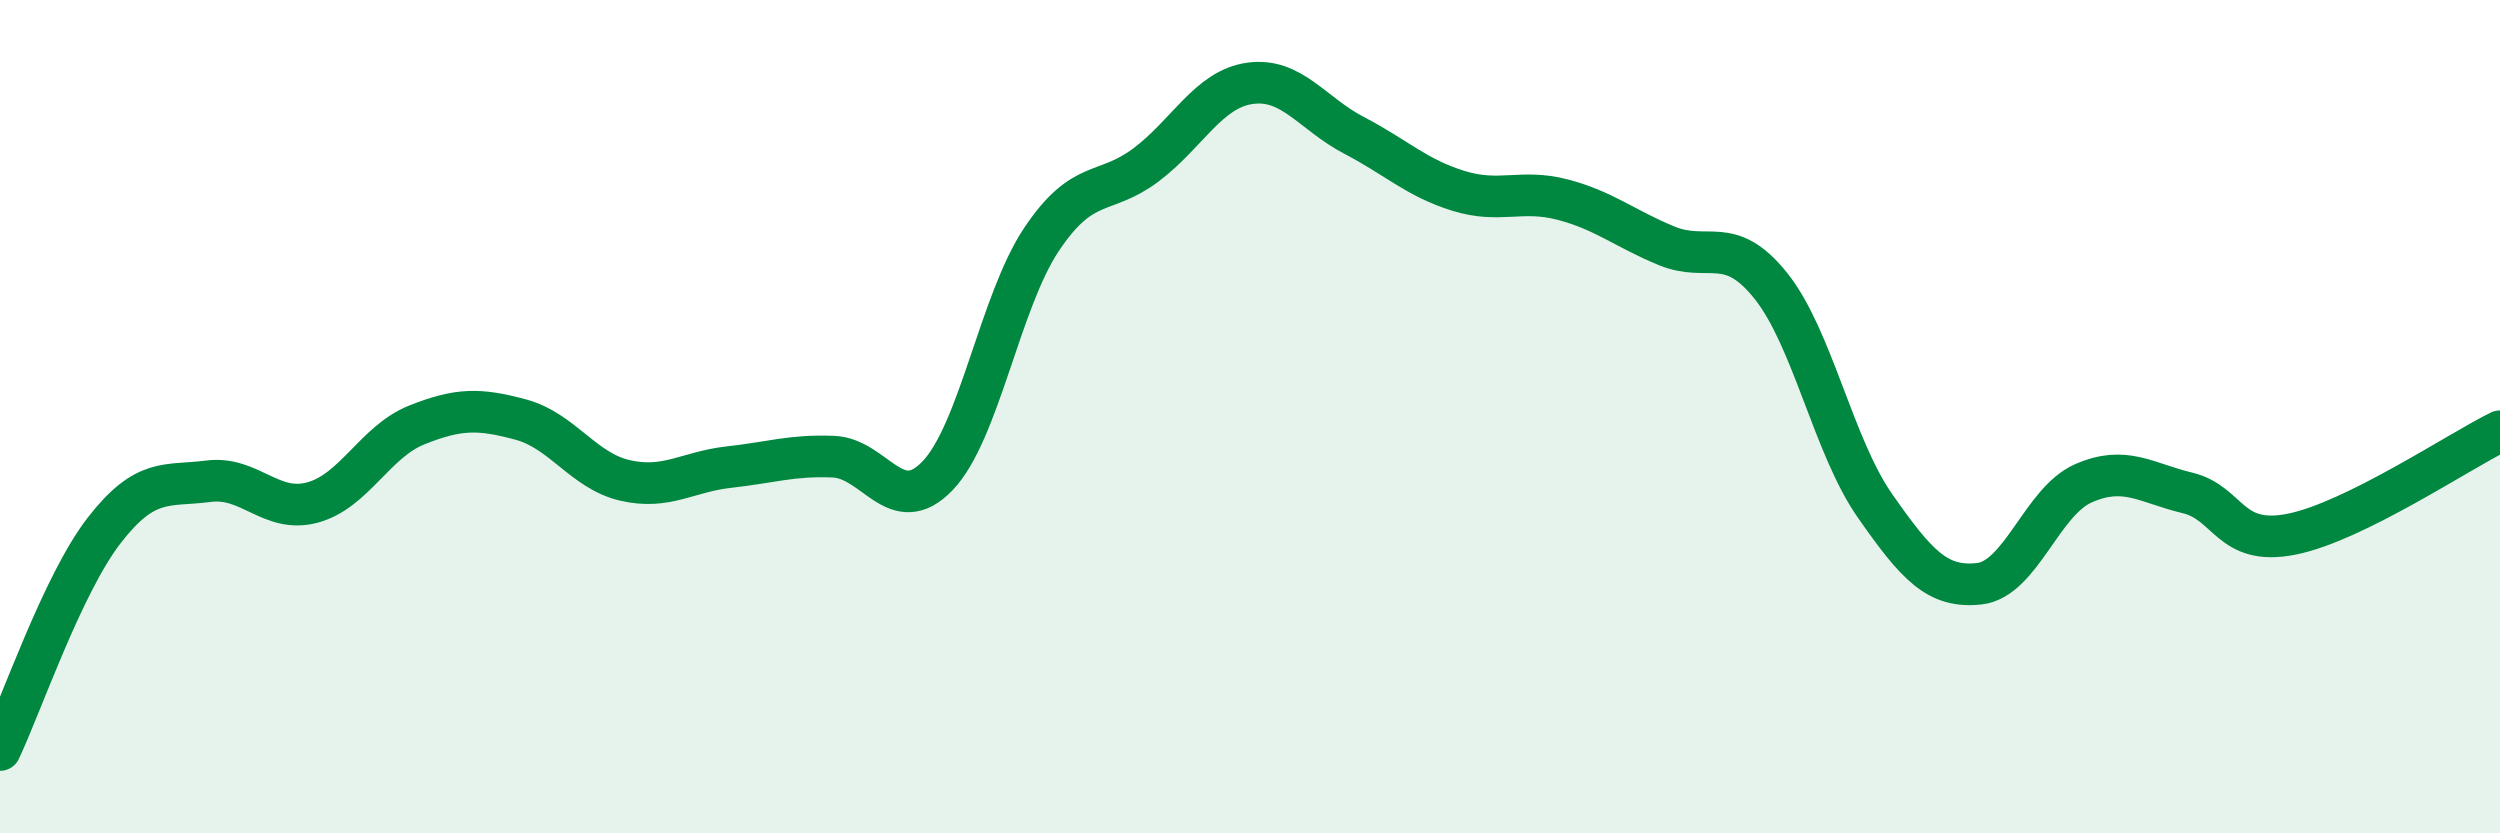 
    <svg width="60" height="20" viewBox="0 0 60 20" xmlns="http://www.w3.org/2000/svg">
      <path
        d="M 0,18 C 0.5,16.95 1.5,14.02 2.5,12.73 C 3.5,11.44 4,11.68 5,11.55 C 6,11.42 6.5,12.33 7.5,12.06 C 8.5,11.79 9,10.6 10,10.2 C 11,9.8 11.5,9.8 12.5,10.07 C 13.5,10.34 14,11.3 15,11.53 C 16,11.76 16.5,11.32 17.5,11.21 C 18.5,11.1 19,10.92 20,10.96 C 21,11 21.5,12.46 22.5,11.42 C 23.5,10.38 24,7.23 25,5.74 C 26,4.25 26.5,4.71 27.5,3.96 C 28.5,3.21 29,2.14 30,2 C 31,1.86 31.5,2.73 32.5,3.25 C 33.5,3.77 34,4.27 35,4.58 C 36,4.89 36.5,4.53 37.5,4.79 C 38.5,5.05 39,5.49 40,5.9 C 41,6.31 41.5,5.61 42.5,6.86 C 43.5,8.11 44,10.71 45,12.14 C 46,13.57 46.5,14.12 47.5,14.01 C 48.5,13.9 49,12.04 50,11.6 C 51,11.16 51.5,11.59 52.5,11.83 C 53.5,12.07 53.5,13.12 55,12.82 C 56.5,12.52 59,10.84 60,10.35L60 20L0 20Z"
        fill="#008740"
        opacity="0.1"
        stroke-linecap="round"
        stroke-linejoin="round"
      />
      <path
        d="M 0,18 C 0.5,16.95 1.5,14.02 2.5,12.73 C 3.5,11.44 4,11.68 5,11.55 C 6,11.42 6.5,12.33 7.5,12.06 C 8.5,11.79 9,10.6 10,10.2 C 11,9.8 11.5,9.8 12.5,10.07 C 13.5,10.34 14,11.3 15,11.53 C 16,11.76 16.5,11.32 17.5,11.21 C 18.5,11.1 19,10.92 20,10.96 C 21,11 21.5,12.46 22.5,11.42 C 23.5,10.38 24,7.23 25,5.74 C 26,4.25 26.5,4.71 27.5,3.96 C 28.5,3.21 29,2.14 30,2 C 31,1.86 31.5,2.73 32.5,3.25 C 33.5,3.77 34,4.27 35,4.58 C 36,4.89 36.5,4.53 37.5,4.79 C 38.5,5.05 39,5.49 40,5.9 C 41,6.31 41.5,5.61 42.5,6.86 C 43.5,8.11 44,10.71 45,12.14 C 46,13.57 46.5,14.12 47.5,14.01 C 48.5,13.9 49,12.04 50,11.6 C 51,11.16 51.5,11.59 52.5,11.83 C 53.5,12.07 53.5,13.12 55,12.82 C 56.5,12.52 59,10.84 60,10.35"
        stroke="#008740"
        stroke-width="1"
        fill="none"
        stroke-linecap="round"
        stroke-linejoin="round"
      />
    </svg>
  